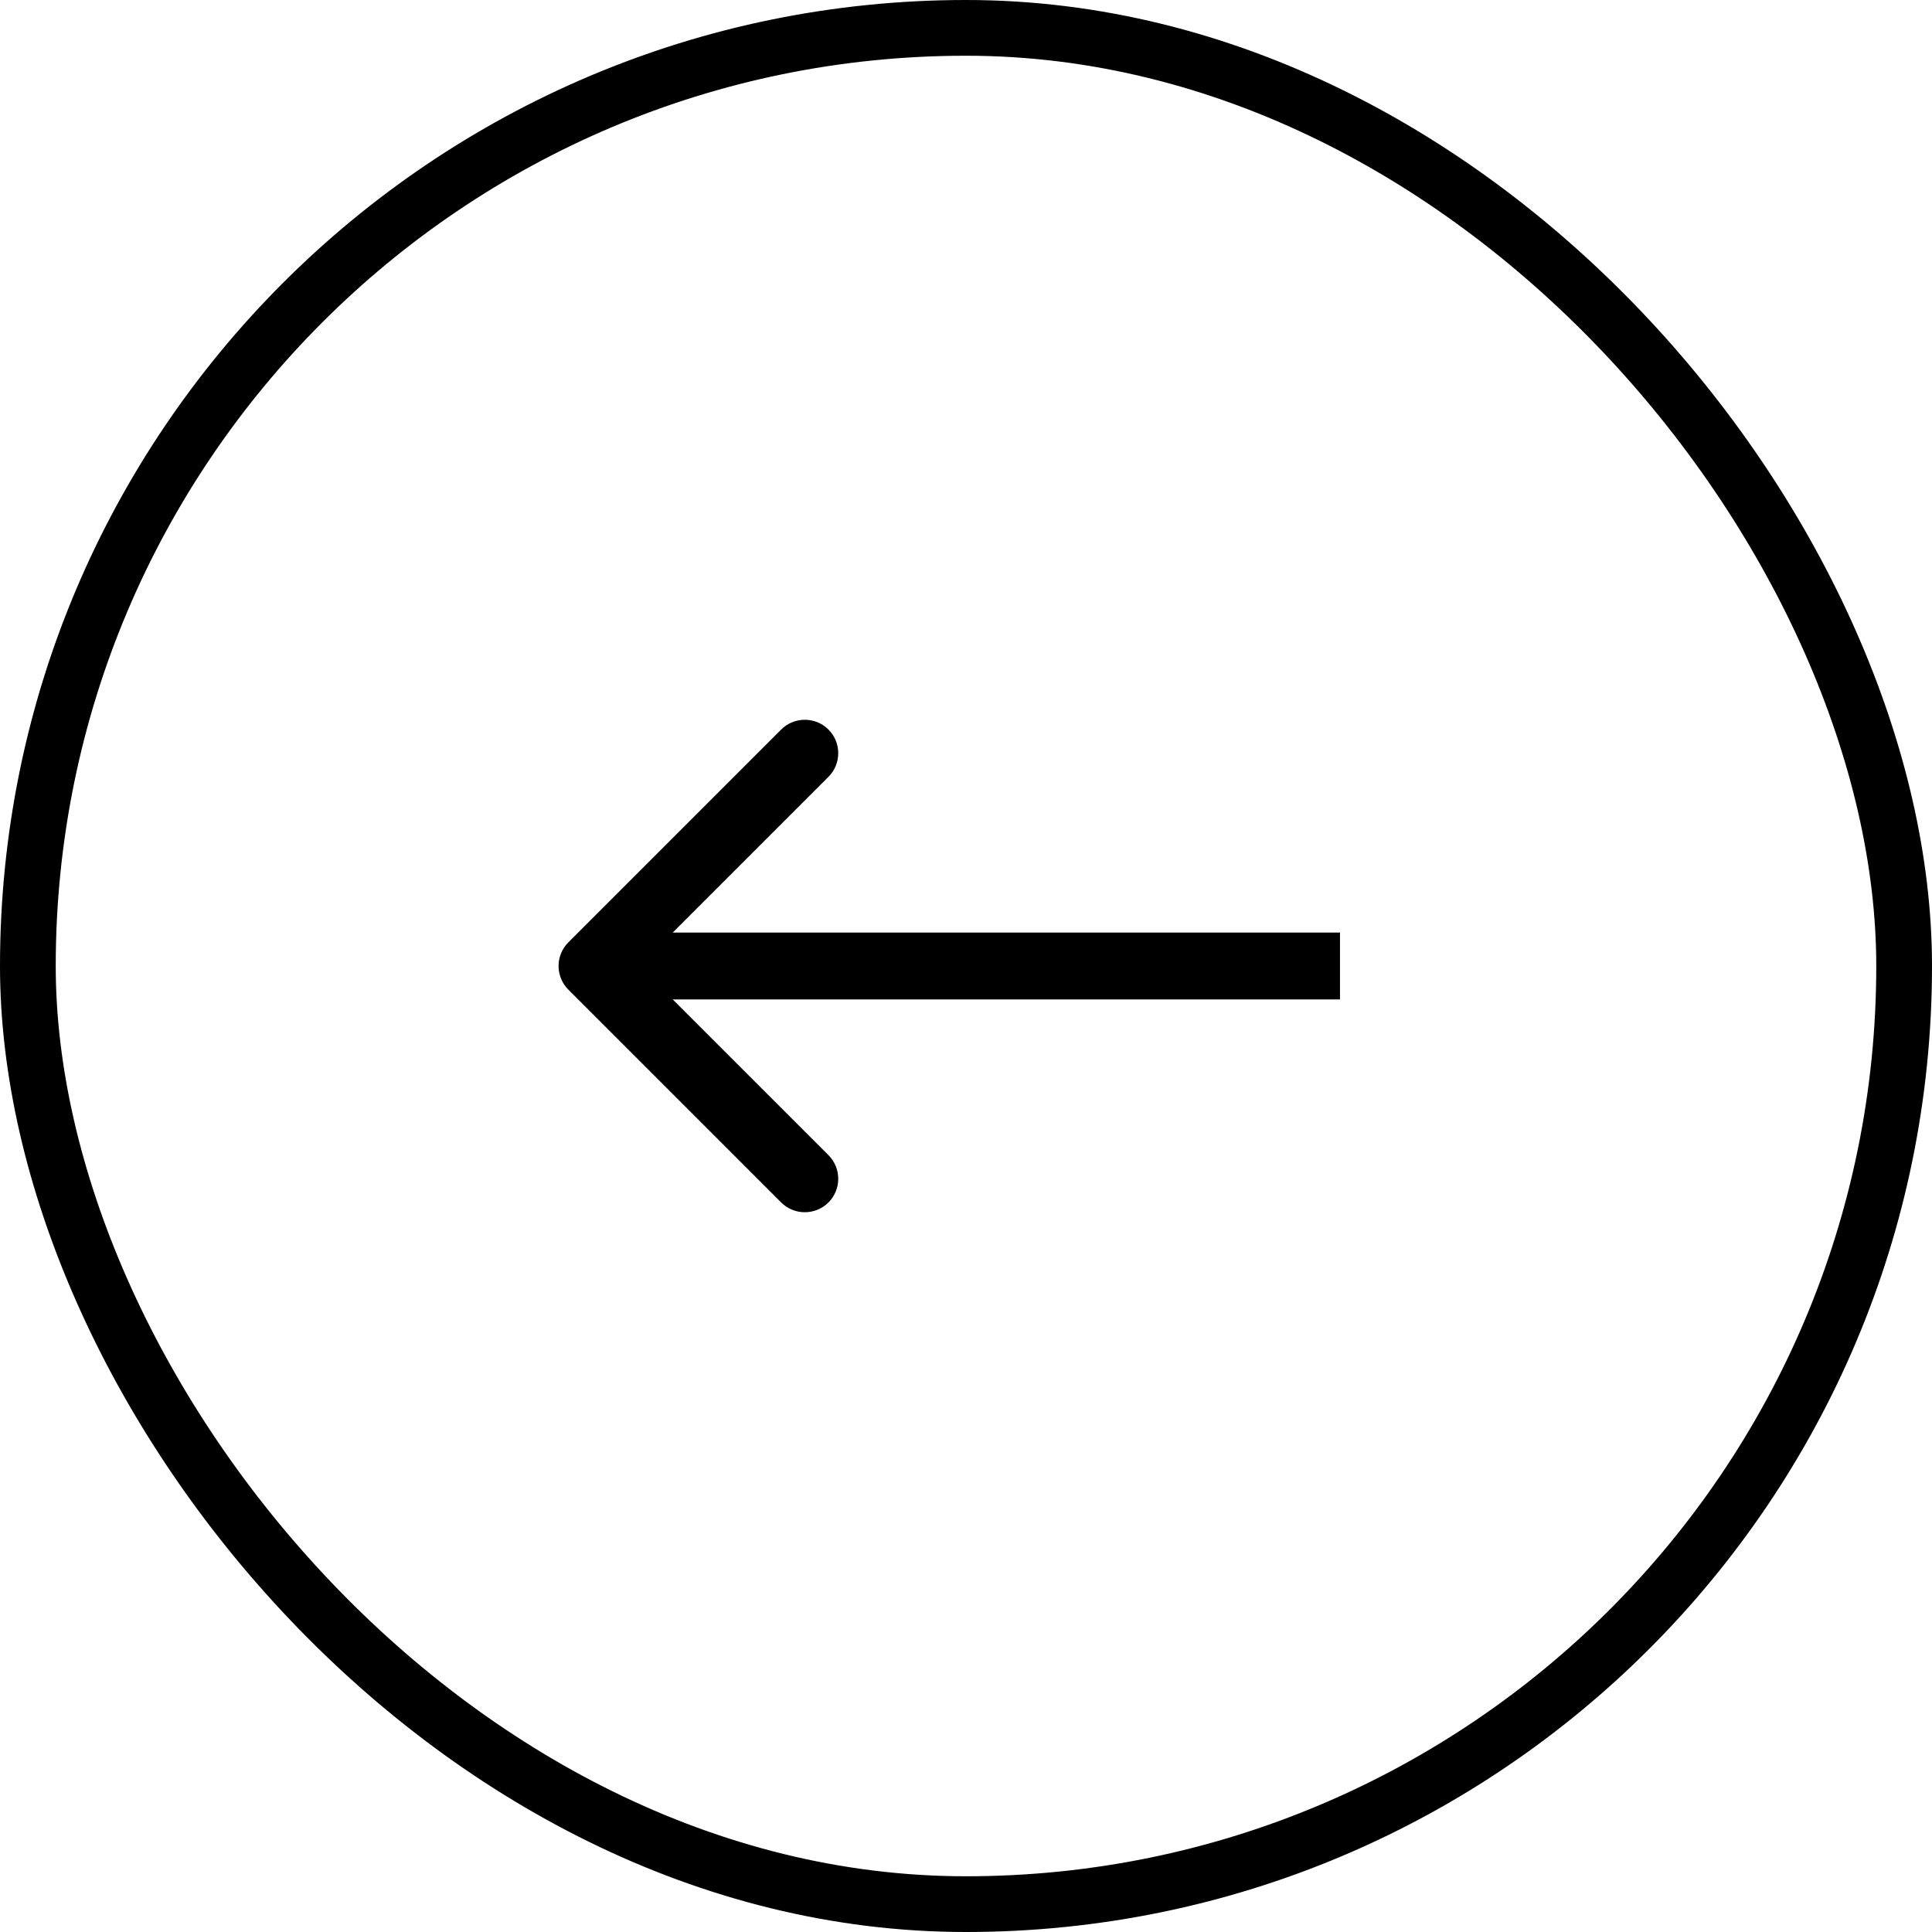 <svg width="52" height="52" viewBox="0 0 52 52" fill="none" xmlns="http://www.w3.org/2000/svg">
<path d="M15.297 25.364C14.946 25.715 14.946 26.285 15.297 26.636L21.025 32.364C21.376 32.715 21.946 32.715 22.298 32.364C22.649 32.013 22.649 31.443 22.298 31.091L17.206 26L22.298 20.909C22.649 20.557 22.649 19.988 22.298 19.636C21.946 19.285 21.376 19.285 21.025 19.636L15.297 25.364ZM15.934 26.9H36.066V25.1H15.934V26.9Z" fill="black"/>
<rect x="0.75" y="0.75" width="50.5" height="50.5" rx="25.25" stroke="black" stroke-width="1.5"/>
</svg>
